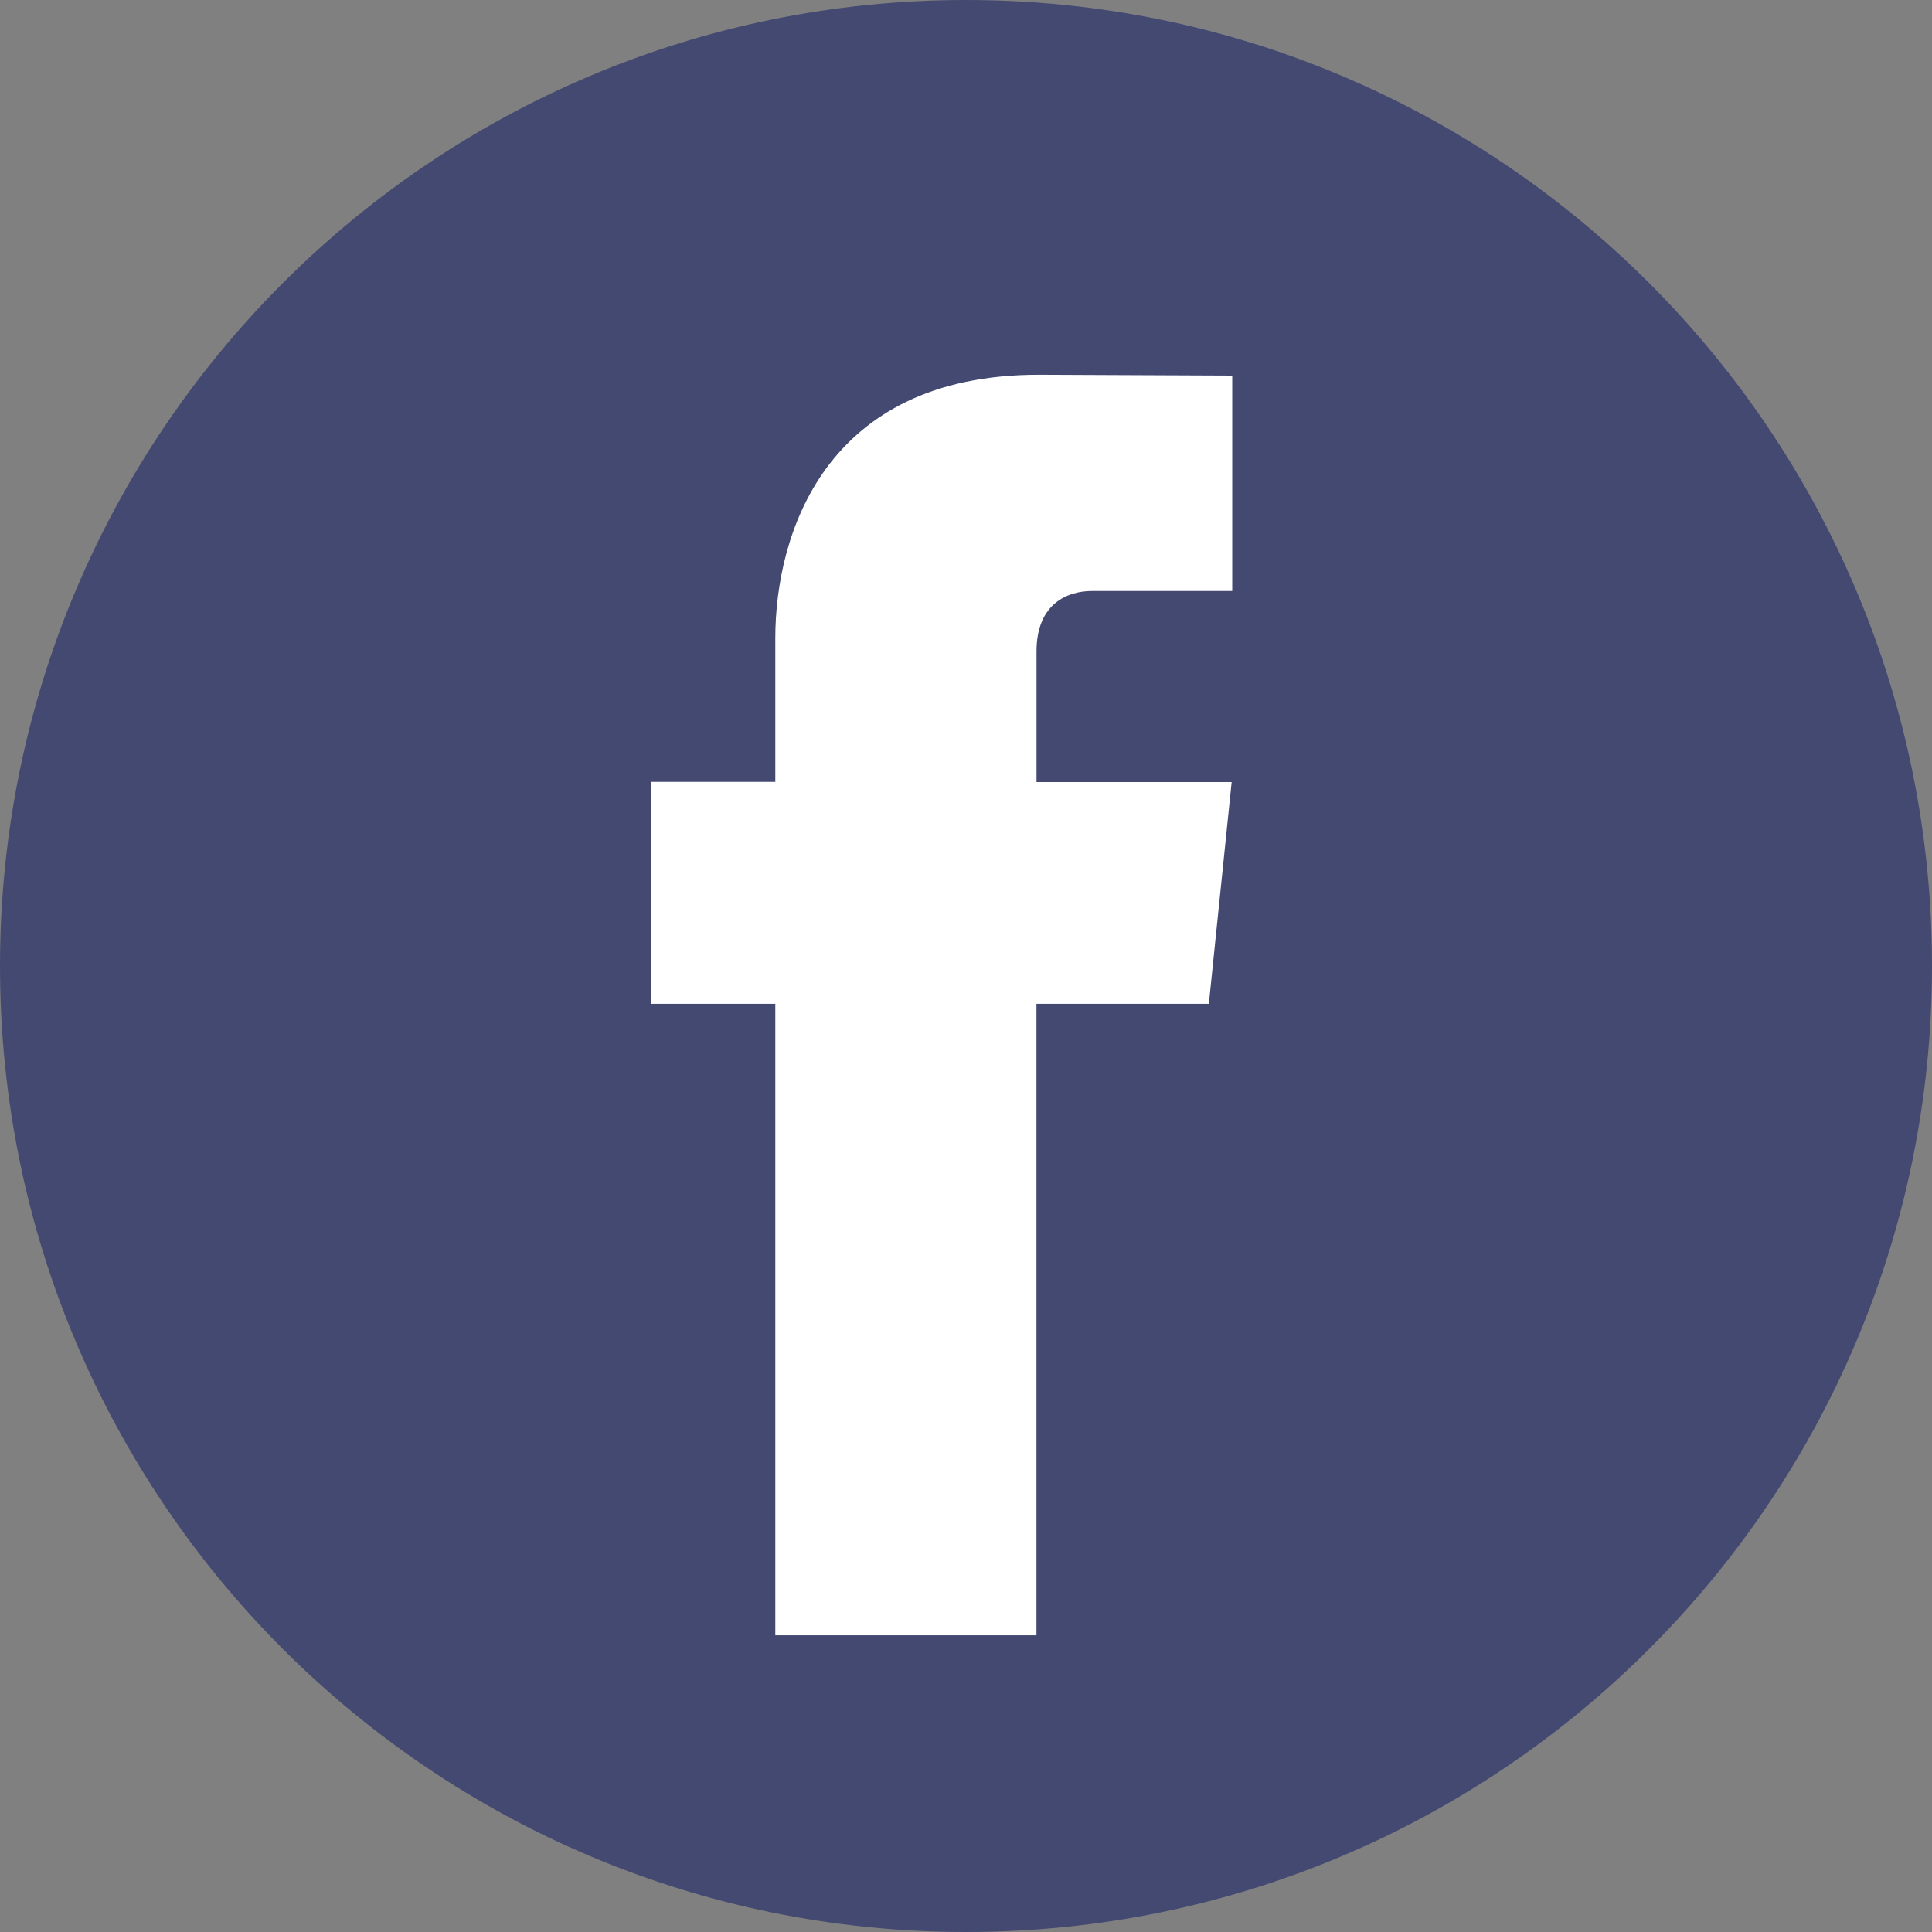 <svg width="30" height="30" viewBox="0 0 30 30" fill="none" xmlns="http://www.w3.org/2000/svg">
<rect x="0" y="0" width="30" height="30" fill="#808080" stroke="none"/>
<g clip-path="url(#clip0_91_3922)">
<path d="M15 30C23.284 30 30 23.284 30 15C30 6.716 23.284 0 15 0C6.716 0 0 6.716 0 15C0 23.284 6.716 30 15 30Z" fill="#444972"/>
<path d="M18.771 15.587H16.094V25.393H12.039V15.587H10.11V12.141H12.039V9.911C12.039 8.316 12.796 5.819 16.13 5.819L19.134 5.832V9.177H16.955C16.597 9.177 16.095 9.355 16.095 10.116V12.144H19.125L18.771 15.587Z" fill="white"/>
</g>
<defs>
<clipPath id="clip0_91_3922">
<rect width="30" height="30" fill="white"/>
</clipPath>
</defs>
</svg>
